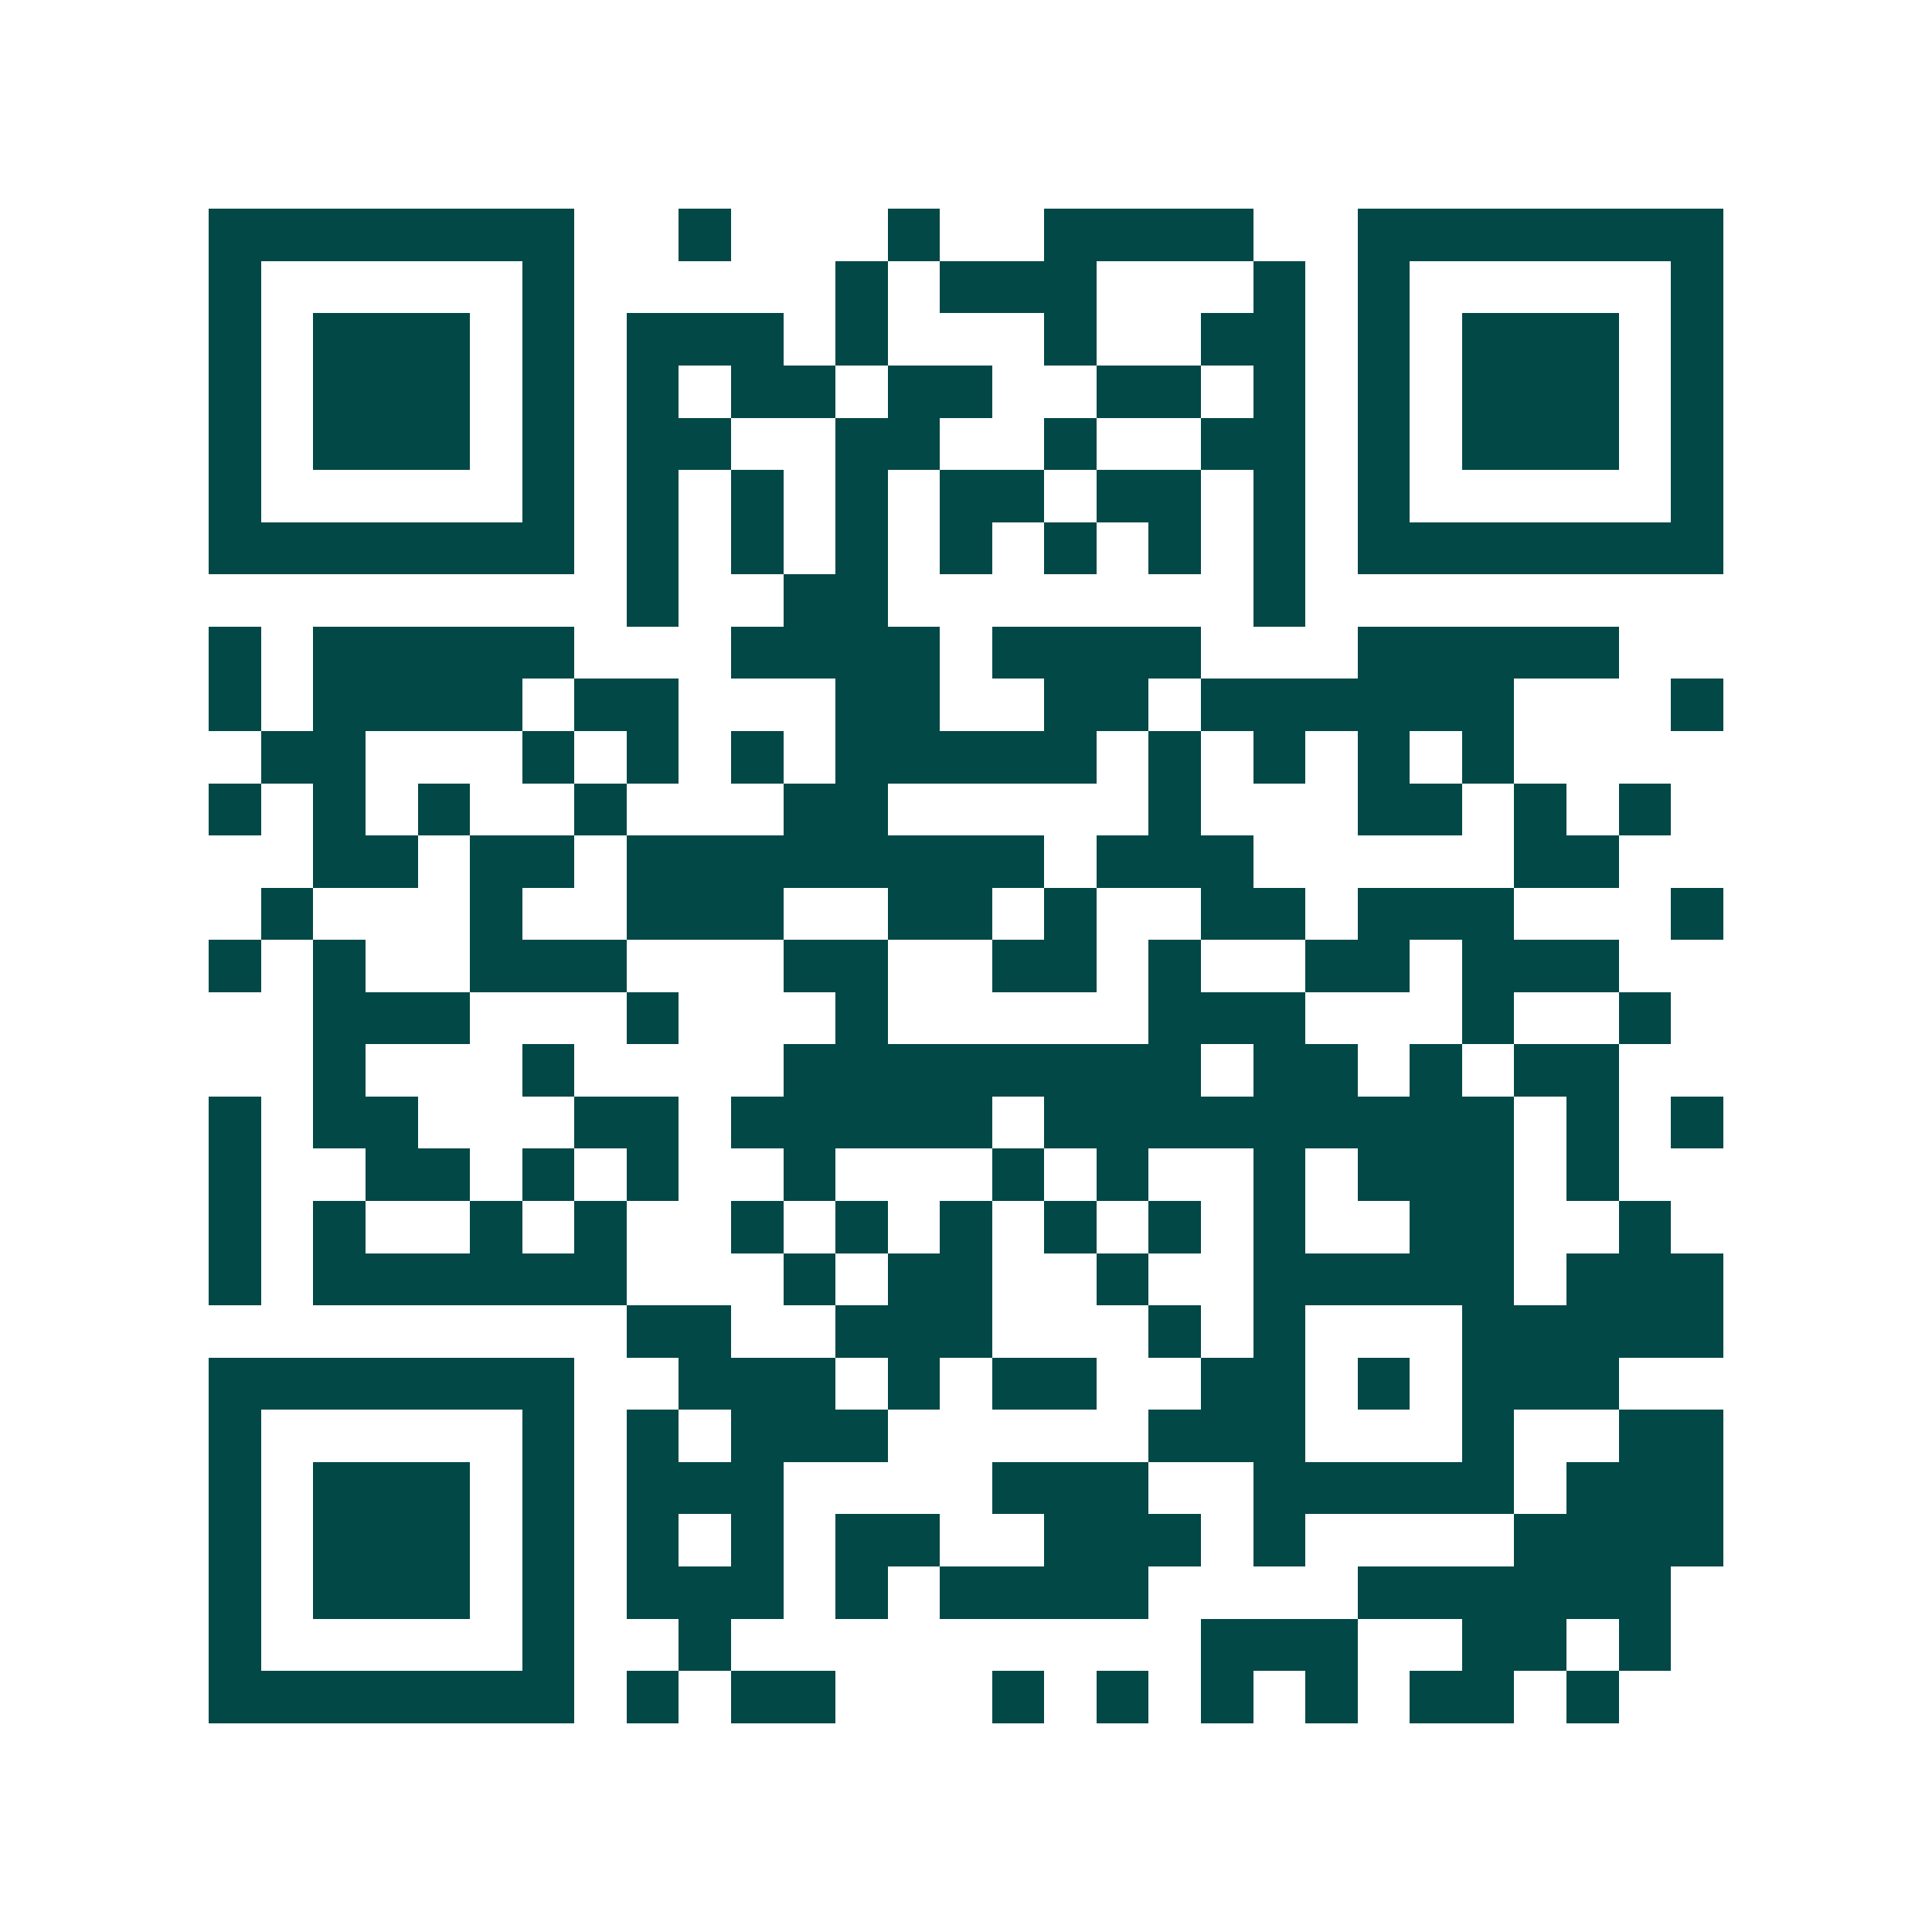 <svg xmlns="http://www.w3.org/2000/svg" width="200" height="200" viewBox="0 0 37 37" shape-rendering="crispEdges"><path fill="#ffffff" d="M0 0h37v37H0z"/><path stroke="#014847" d="M4 4.5h7m2 0h1m3 0h1m2 0h4m2 0h7M4 5.5h1m5 0h1m5 0h1m1 0h3m3 0h1m1 0h1m5 0h1M4 6.5h1m1 0h3m1 0h1m1 0h3m1 0h1m3 0h1m2 0h2m1 0h1m1 0h3m1 0h1M4 7.5h1m1 0h3m1 0h1m1 0h1m1 0h2m1 0h2m2 0h2m1 0h1m1 0h1m1 0h3m1 0h1M4 8.5h1m1 0h3m1 0h1m1 0h2m2 0h2m2 0h1m2 0h2m1 0h1m1 0h3m1 0h1M4 9.5h1m5 0h1m1 0h1m1 0h1m1 0h1m1 0h2m1 0h2m1 0h1m1 0h1m5 0h1M4 10.5h7m1 0h1m1 0h1m1 0h1m1 0h1m1 0h1m1 0h1m1 0h1m1 0h7M12 11.5h1m2 0h2m7 0h1M4 12.5h1m1 0h5m3 0h4m1 0h4m3 0h5M4 13.5h1m1 0h4m1 0h2m3 0h2m2 0h2m1 0h6m3 0h1M5 14.5h2m3 0h1m1 0h1m1 0h1m1 0h5m1 0h1m1 0h1m1 0h1m1 0h1M4 15.5h1m1 0h1m1 0h1m2 0h1m3 0h2m5 0h1m3 0h2m1 0h1m1 0h1M6 16.5h2m1 0h2m1 0h8m1 0h3m5 0h2M5 17.5h1m3 0h1m2 0h3m2 0h2m1 0h1m2 0h2m1 0h3m3 0h1M4 18.5h1m1 0h1m2 0h3m3 0h2m2 0h2m1 0h1m2 0h2m1 0h3M6 19.5h3m3 0h1m3 0h1m5 0h3m3 0h1m2 0h1M6 20.5h1m3 0h1m4 0h8m1 0h2m1 0h1m1 0h2M4 21.5h1m1 0h2m3 0h2m1 0h5m1 0h9m1 0h1m1 0h1M4 22.5h1m2 0h2m1 0h1m1 0h1m2 0h1m3 0h1m1 0h1m2 0h1m1 0h3m1 0h1M4 23.5h1m1 0h1m2 0h1m1 0h1m2 0h1m1 0h1m1 0h1m1 0h1m1 0h1m1 0h1m2 0h2m2 0h1M4 24.5h1m1 0h6m3 0h1m1 0h2m2 0h1m2 0h5m1 0h3M12 25.5h2m2 0h3m3 0h1m1 0h1m3 0h5M4 26.5h7m2 0h3m1 0h1m1 0h2m2 0h2m1 0h1m1 0h3M4 27.5h1m5 0h1m1 0h1m1 0h3m5 0h3m3 0h1m2 0h2M4 28.5h1m1 0h3m1 0h1m1 0h3m4 0h3m2 0h5m1 0h3M4 29.5h1m1 0h3m1 0h1m1 0h1m1 0h1m1 0h2m2 0h3m1 0h1m4 0h4M4 30.5h1m1 0h3m1 0h1m1 0h3m1 0h1m1 0h4m4 0h6M4 31.5h1m5 0h1m2 0h1m9 0h3m2 0h2m1 0h1M4 32.5h7m1 0h1m1 0h2m3 0h1m1 0h1m1 0h1m1 0h1m1 0h2m1 0h1"/></svg>
